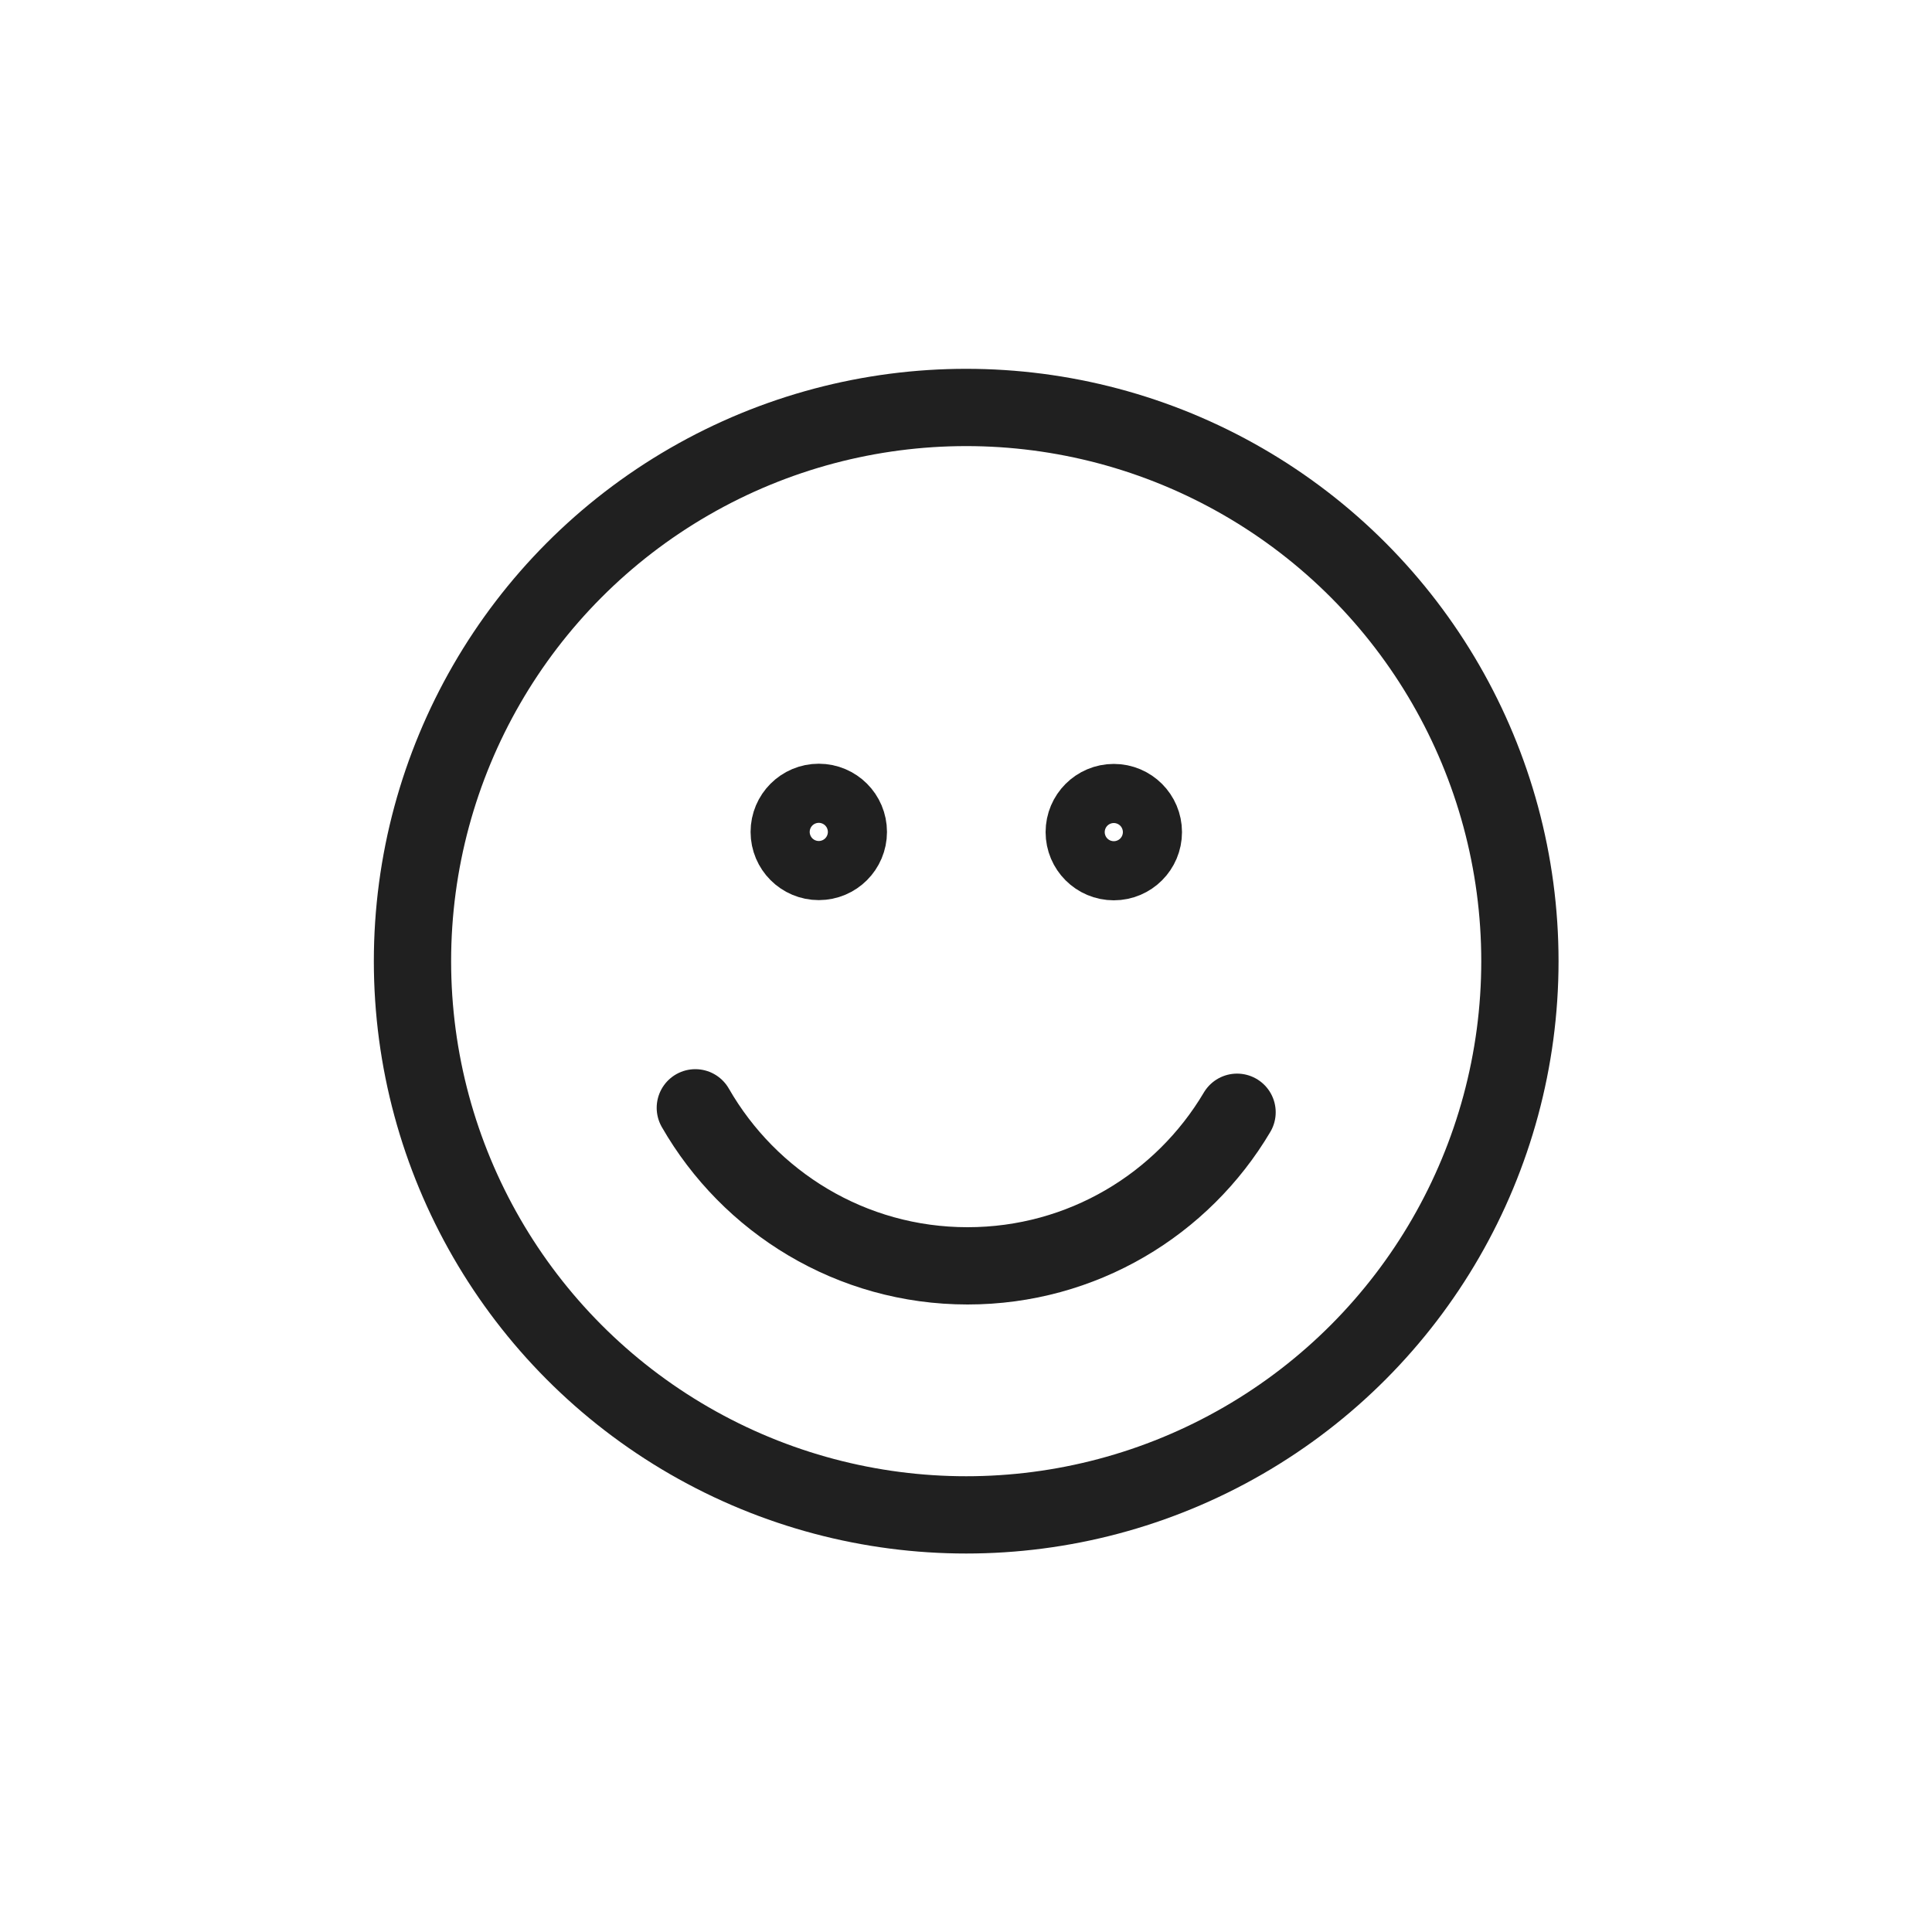 <?xml version="1.0" encoding="utf-8"?>
<!-- Generator: Adobe Illustrator 22.1.0, SVG Export Plug-In . SVG Version: 6.00 Build 0)  -->
<svg version="1.1" id="Laag_1" xmlns="http://www.w3.org/2000/svg" xmlns:xlink="http://www.w3.org/1999/xlink" x="0px" y="0px"
	 viewBox="0 0 1000 1000" style="enable-background:new 0 0 1000 1000;" xml:space="preserve">
<style type="text/css">
	.st0{fill:none;}
	.st1{fill:none;stroke:#202020;stroke-width:40;stroke-linejoin:round;stroke-miterlimit:10;}
	.st2{fill:none;stroke:#202020;stroke-width:40;stroke-linecap:round;stroke-linejoin:round;stroke-miterlimit:10;}
</style>
<rect x="0.1" y="0.3" class="st0" width="1000" height="1000"/>
<g>
	<circle class="st1" cx="500.1" cy="497.5" r="286.6"/>
	<path class="st2" d="M640.3,575.7c-28.2,47.6-80.1,79.5-139.5,79.5c-60.3,0-112.9-33-140.9-81.8"/>
	<circle class="st1" cx="423.8" cy="430.6" r="15.3"/>
	<circle class="st1" cx="576.5" cy="430.7" r="15.3"/>
</g>
</svg>
